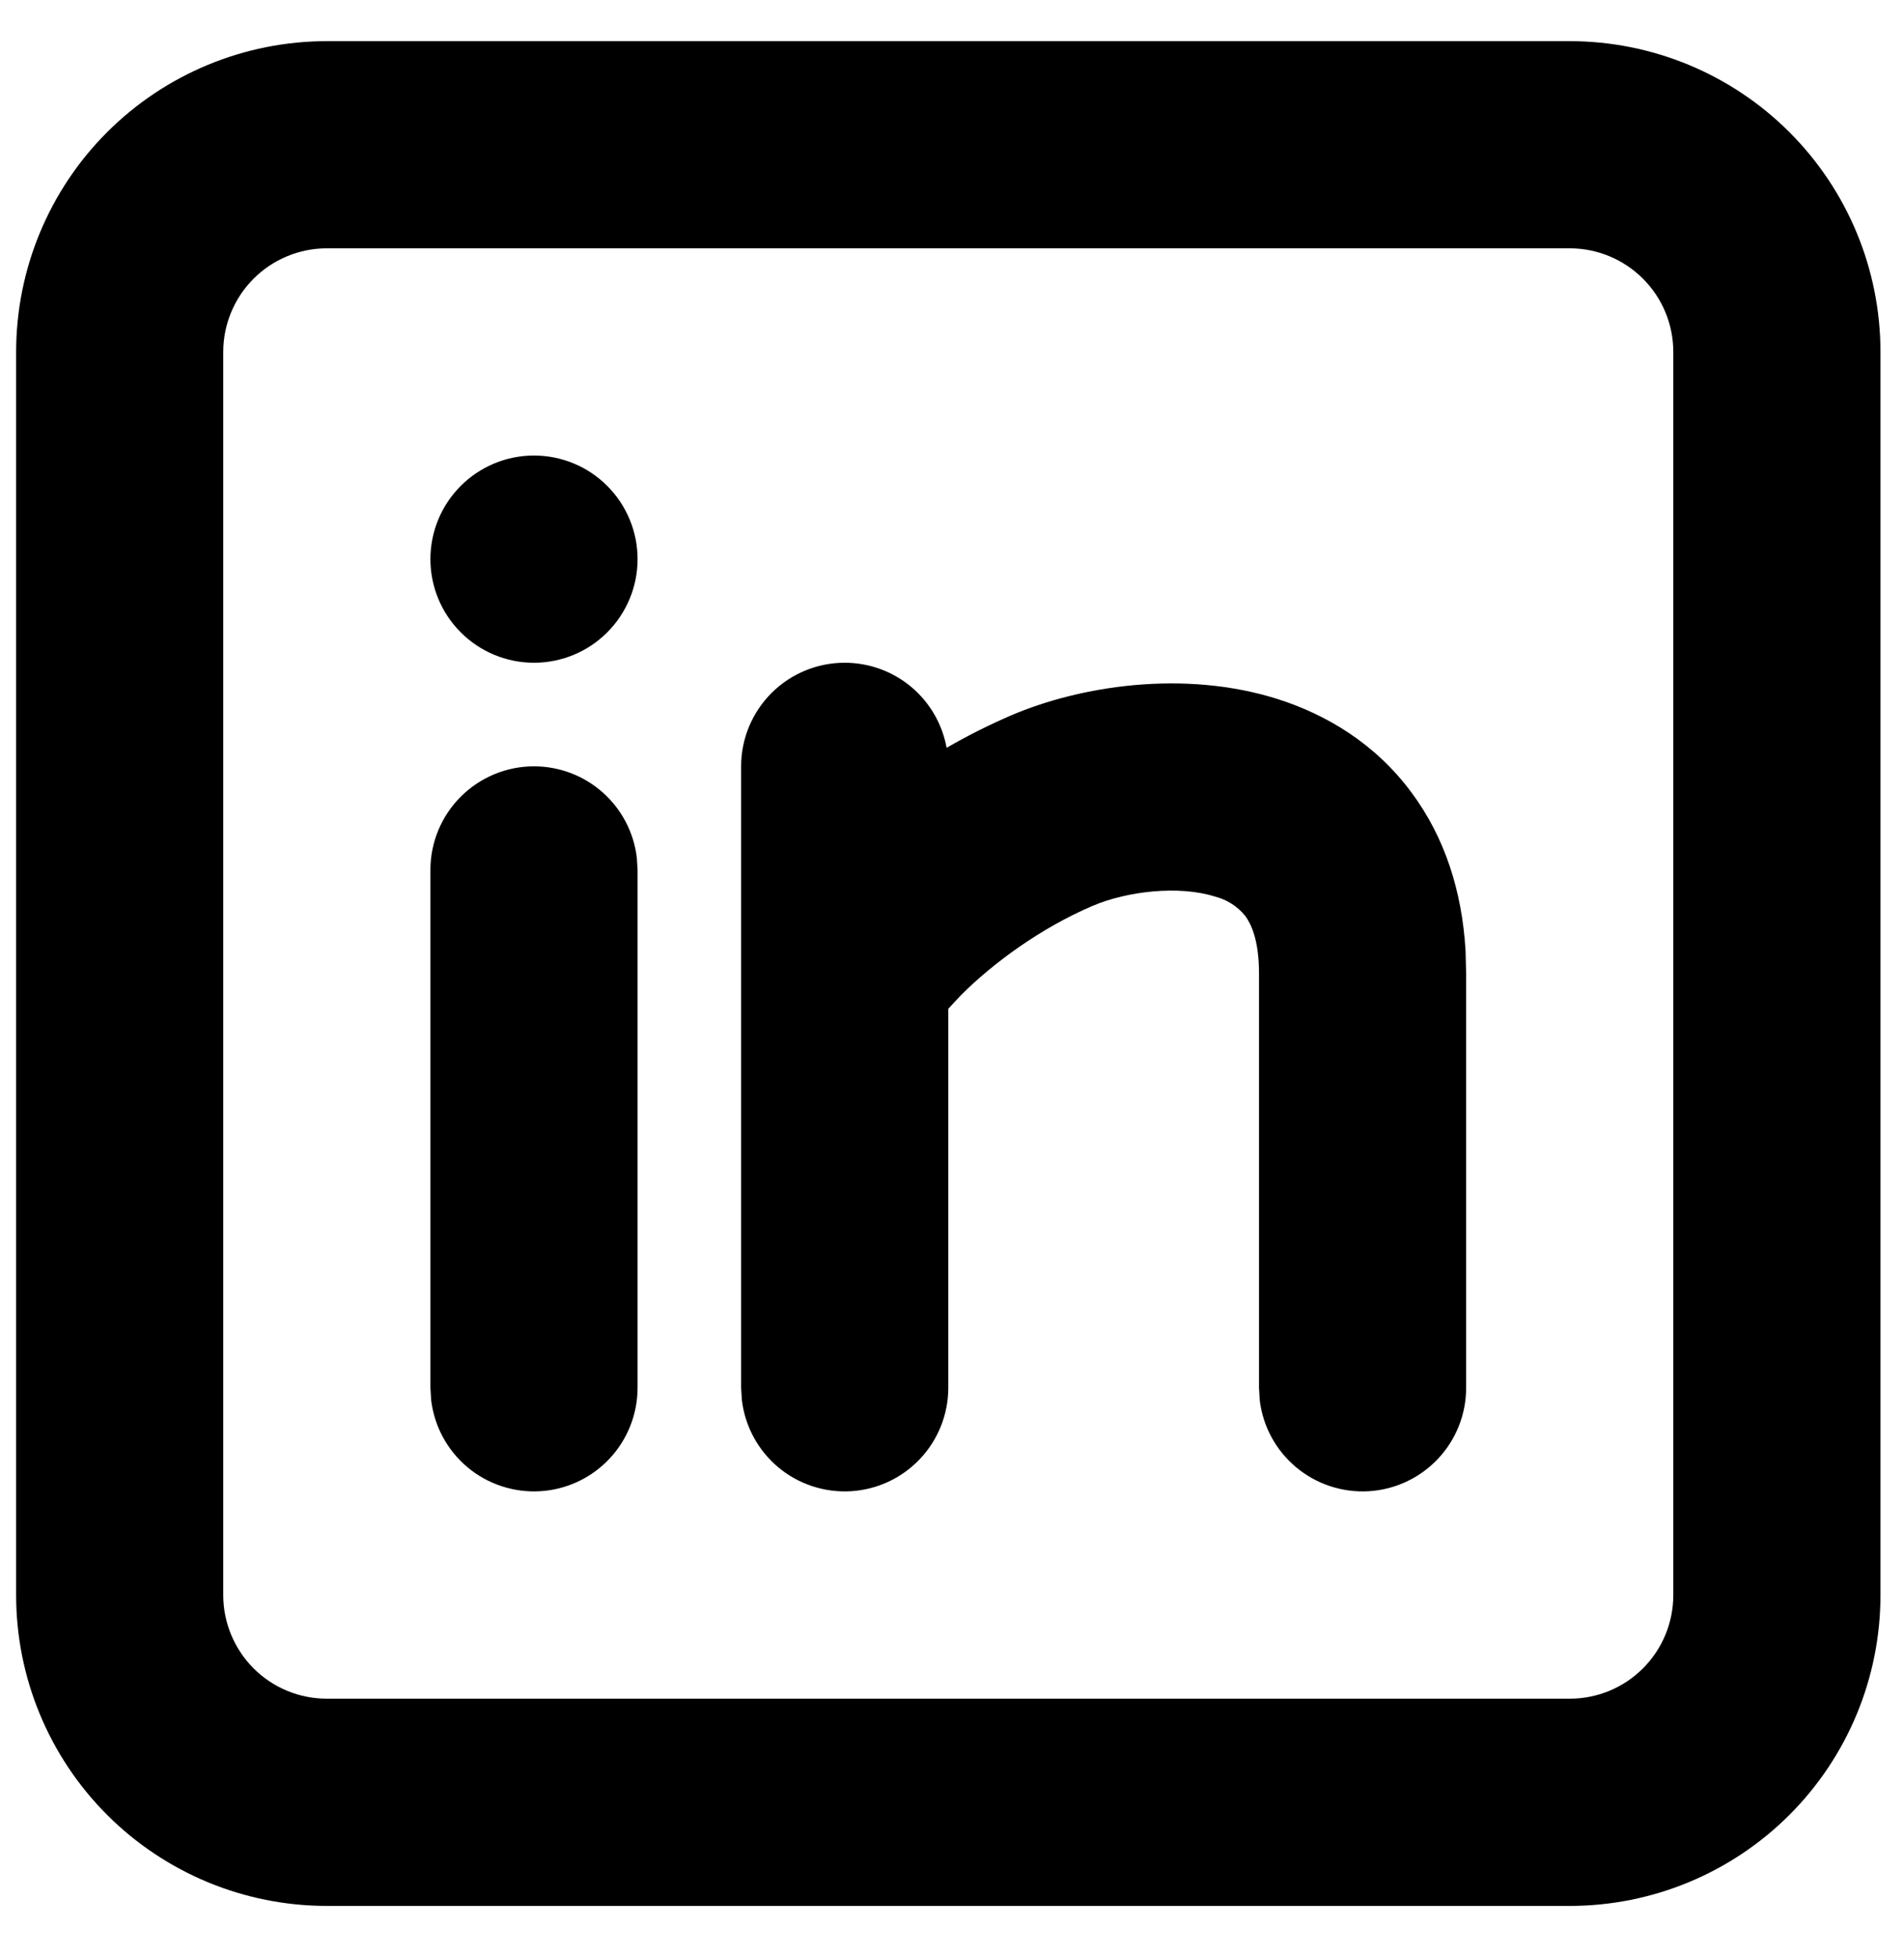 <svg width="36" height="37" viewBox="0 0 36 37" fill="none" xmlns="http://www.w3.org/2000/svg">
<path d="M29.68 0.778C31.238 0.778 32.732 1.397 33.834 2.499C34.936 3.6 35.555 5.095 35.555 6.653V30.153C35.555 31.711 34.936 33.205 33.834 34.307C32.732 35.409 31.238 36.028 29.68 36.028H6.18C4.622 36.028 3.127 35.409 2.025 34.307C0.924 33.205 0.305 31.711 0.305 30.153V6.653C0.305 5.095 0.924 3.6 2.025 2.499C3.127 1.397 4.622 0.778 6.18 0.778H29.68ZM29.68 4.694H6.18C5.66 4.694 5.162 4.901 4.795 5.268C4.428 5.635 4.221 6.133 4.221 6.653V30.153C4.221 30.672 4.428 31.17 4.795 31.538C5.162 31.905 5.66 32.111 6.18 32.111H29.68C30.199 32.111 30.697 31.905 31.064 31.538C31.432 31.17 31.638 30.672 31.638 30.153V6.653C31.638 6.133 31.432 5.635 31.064 5.268C30.697 4.901 30.199 4.694 29.68 4.694ZM10.096 14.486C10.576 14.486 11.039 14.662 11.397 14.981C11.756 15.3 11.985 15.739 12.041 16.215L12.055 16.445V26.236C12.054 26.735 11.863 27.215 11.52 27.578C11.178 27.941 10.709 28.16 10.211 28.189C9.713 28.218 9.222 28.056 8.839 27.736C8.457 27.415 8.211 26.961 8.152 26.465L8.138 26.236V16.445C8.138 15.925 8.344 15.427 8.712 15.06C9.079 14.693 9.577 14.486 10.096 14.486ZM15.971 12.528C16.43 12.528 16.874 12.689 17.226 12.982C17.578 13.276 17.816 13.684 17.898 14.136C18.293 13.908 18.7 13.703 19.118 13.523C20.425 12.964 22.381 12.657 24.147 13.211C25.074 13.505 26.004 14.053 26.693 14.988C27.31 15.82 27.643 16.832 27.71 17.97L27.721 18.403V26.236C27.721 26.735 27.53 27.215 27.187 27.578C26.844 27.941 26.376 28.16 25.878 28.189C25.38 28.218 24.889 28.056 24.506 27.736C24.123 27.415 23.877 26.961 23.818 26.465L23.805 26.236V18.403C23.805 17.757 23.648 17.455 23.546 17.316C23.4 17.134 23.198 17.005 22.972 16.948C22.291 16.732 21.31 16.846 20.658 17.124C19.678 17.543 18.782 18.201 18.171 18.81L17.93 19.069V26.236C17.929 26.735 17.738 27.215 17.395 27.578C17.053 27.941 16.584 28.16 16.086 28.189C15.588 28.218 15.097 28.056 14.714 27.736C14.332 27.415 14.086 26.961 14.027 26.465L14.013 26.236V14.486C14.013 13.967 14.219 13.469 14.587 13.101C14.954 12.734 15.452 12.528 15.971 12.528ZM10.096 8.611C10.616 8.611 11.114 8.817 11.481 9.185C11.848 9.552 12.055 10.05 12.055 10.569C12.055 11.089 11.848 11.587 11.481 11.954C11.114 12.322 10.616 12.528 10.096 12.528C9.577 12.528 9.079 12.322 8.712 11.954C8.344 11.587 8.138 11.089 8.138 10.569C8.138 10.05 8.344 9.552 8.712 9.185C9.079 8.817 9.577 8.611 10.096 8.611Z" fill="black"/>
</svg>

